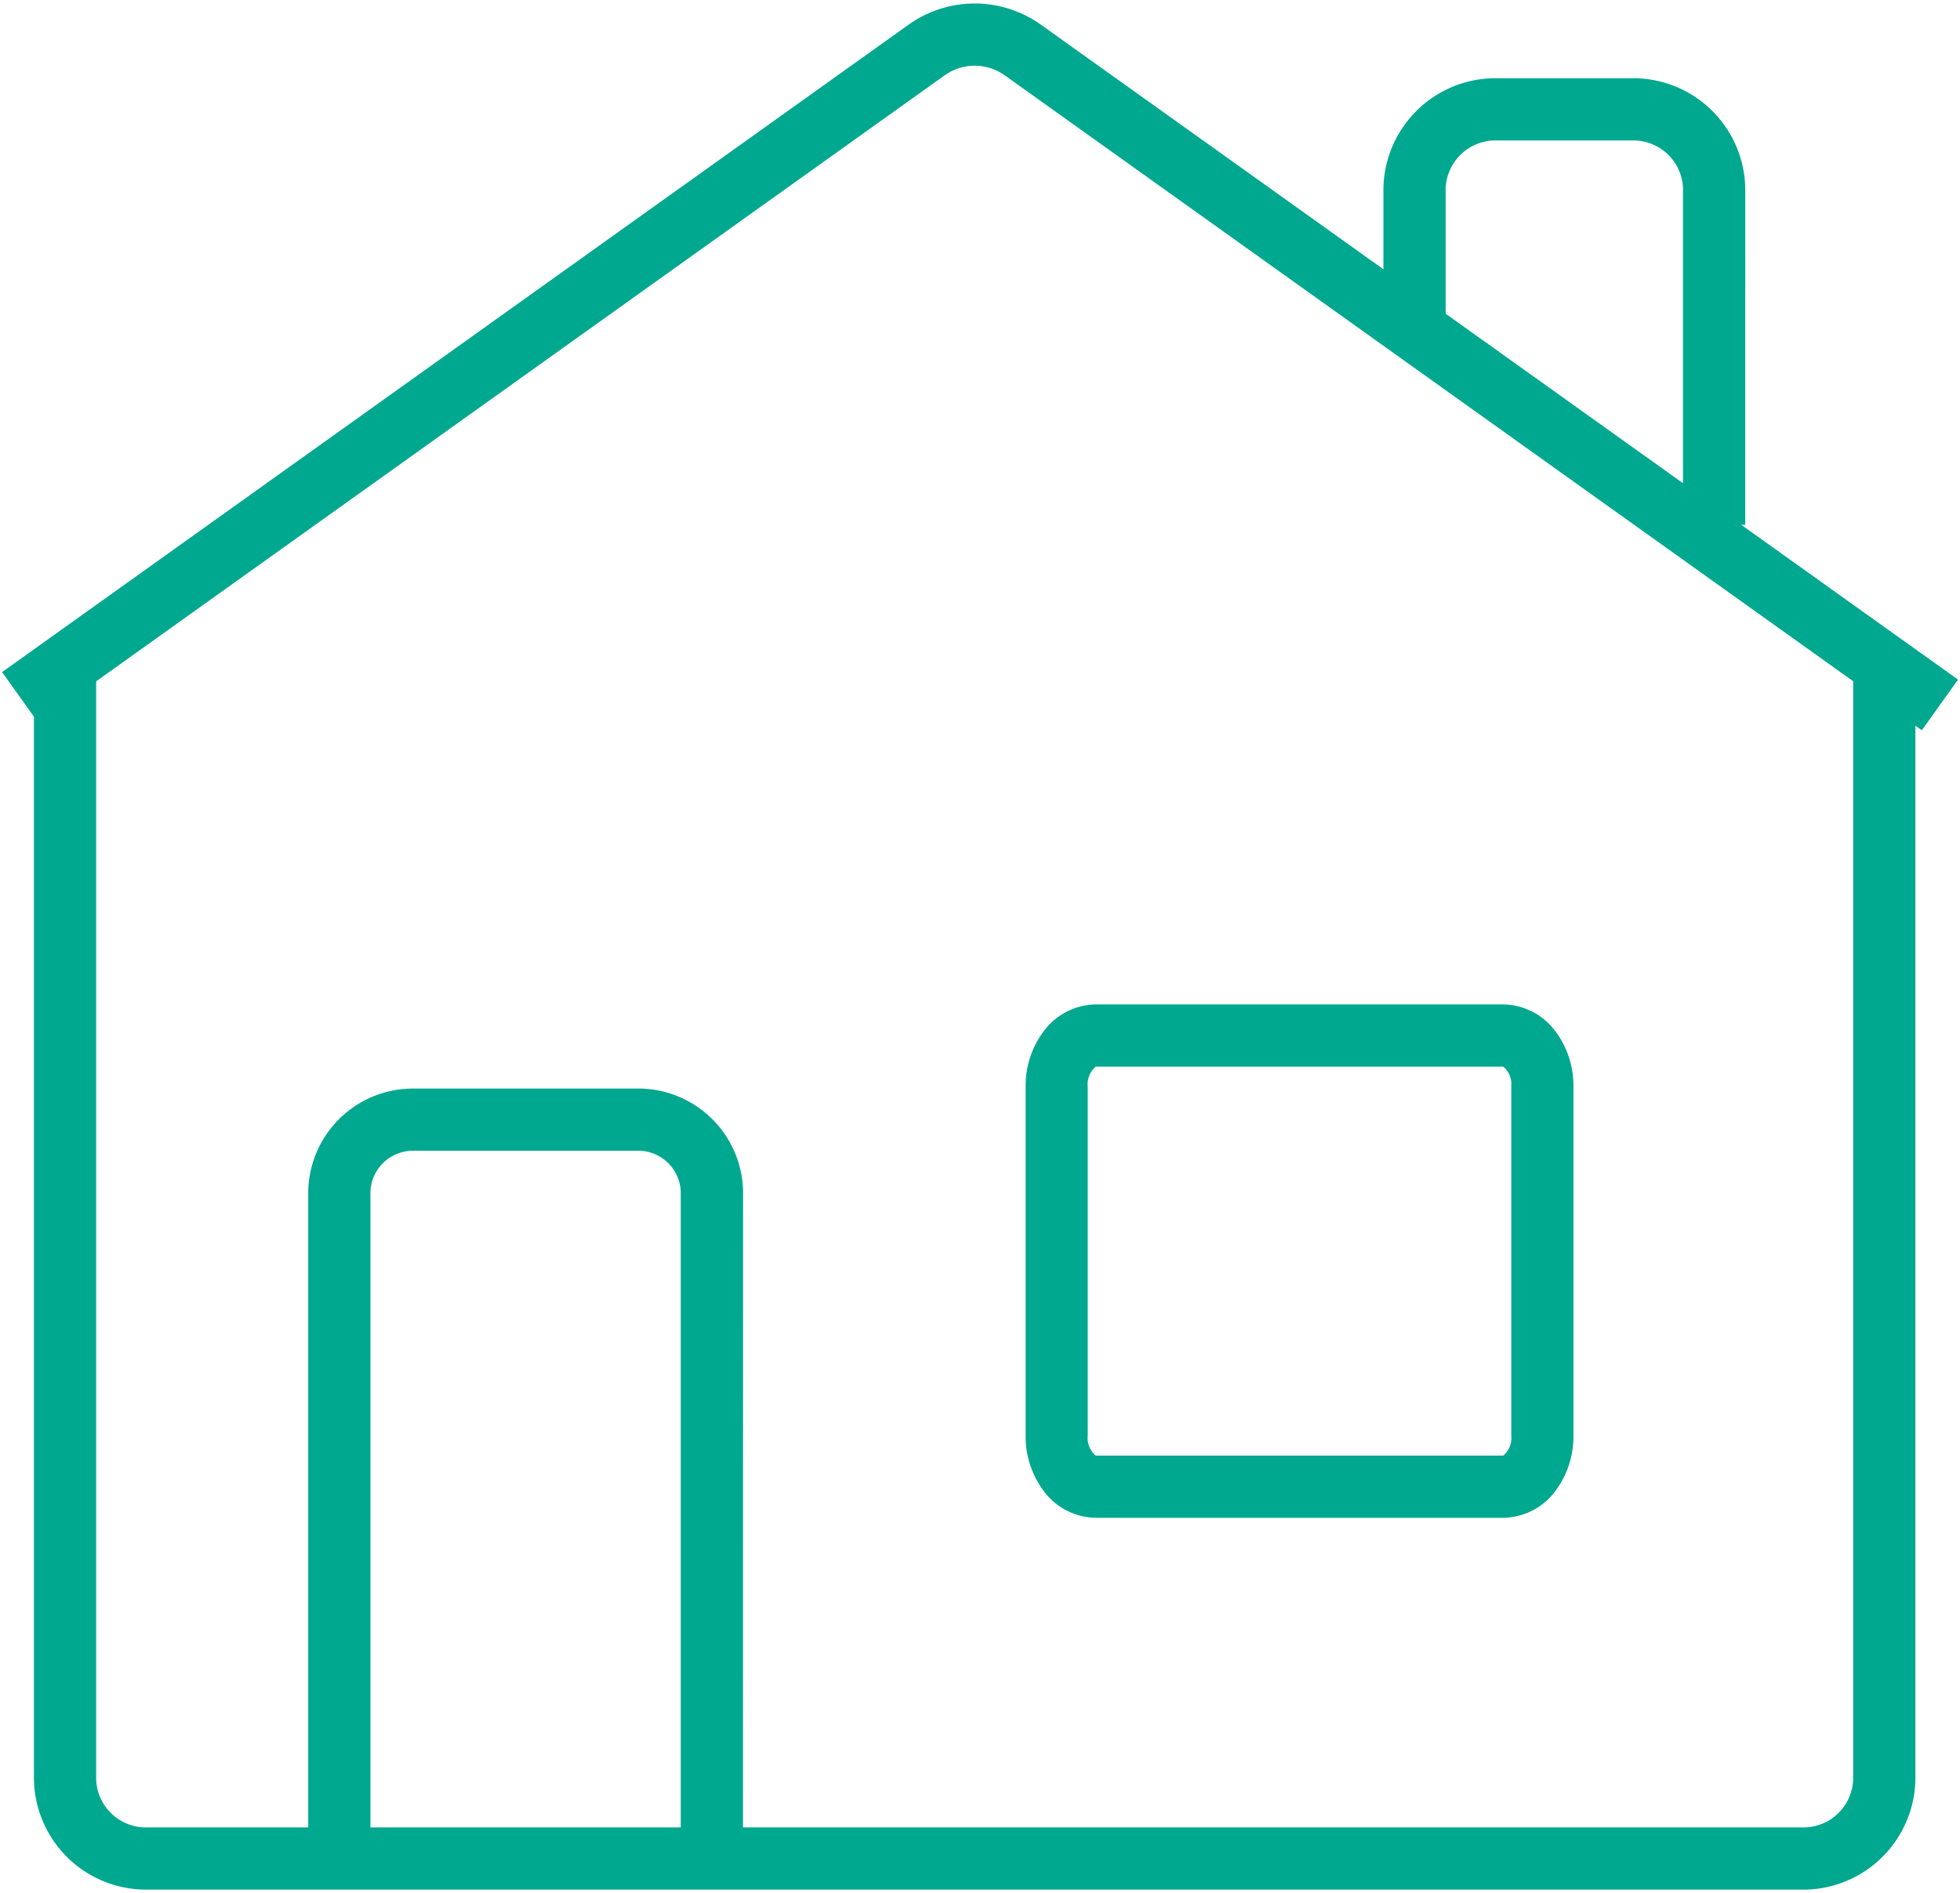 <svg xmlns="http://www.w3.org/2000/svg" xmlns:xlink="http://www.w3.org/1999/xlink" width="63" height="60.862" viewBox="0 0 63 60.862"><defs><clipPath id="a"><rect width="63" height="60.862" fill="none" stroke="#00a88f" stroke-width="2"/></clipPath></defs><g transform="translate(0 0)"><g transform="translate(0 0)" clip-path="url(#a)"><path d="M61.416,22.864,31.937,1.808a1.662,1.662,0,0,0-1.929,0L.872,22.621-.29,20.994,28.846.181A3.663,3.663,0,0,1,33.1.18l29.48,21.056Z" transform="translate(0.357 0.613)" fill="#00a88f"/><path d="M56.874,48.757H3.48A3.605,3.605,0,0,1-.061,45.1V9.776h2V45.1A1.6,1.6,0,0,0,3.48,46.757H56.874A1.6,1.6,0,0,0,58.414,45.1V9.776h2V45.1A3.605,3.605,0,0,1,56.874,48.757Z" transform="translate(1.152 11.992)" fill="#00a88f"/><path d="M17.874,39.918h-2V18.584a1.369,1.369,0,0,0-1.311-1.418H7.211A1.37,1.37,0,0,0,5.9,18.584V39.918h-2V18.584a3.371,3.371,0,0,1,3.314-3.418h7.353a3.37,3.37,0,0,1,3.311,3.418Z" transform="translate(6.007 19.83)" fill="#00a88f"/><path d="M31.049,14.935h-2V4.238a1.6,1.6,0,0,0-1.541-1.659H22.962a1.606,1.606,0,0,0-1.543,1.659V8.916h-2V4.238A3.606,3.606,0,0,1,22.962.579h4.547a3.605,3.605,0,0,1,3.541,3.659Z" transform="translate(25.048 1.936)" fill="#00a88f"/><path d="M29.61,30.456h-13.1a2.124,2.124,0,0,1-1.681-.874,2.919,2.919,0,0,1-.572-1.767V16.59a2.914,2.914,0,0,1,.573-1.766,2.125,2.125,0,0,1,1.681-.873h13.1a2.125,2.125,0,0,1,1.681.873,2.914,2.914,0,0,1,.573,1.766V27.815a2.919,2.919,0,0,1-.572,1.767A2.124,2.124,0,0,1,29.61,30.456Zm-13.1-2h13.1a.742.742,0,0,0,.257-.641V16.59a.738.738,0,0,0-.257-.639h-13.1a.738.738,0,0,0-.257.639V27.815A.742.742,0,0,0,16.509,28.456Z" transform="translate(18.71 18.34)" fill="#00a88f"/></g></g></svg>
